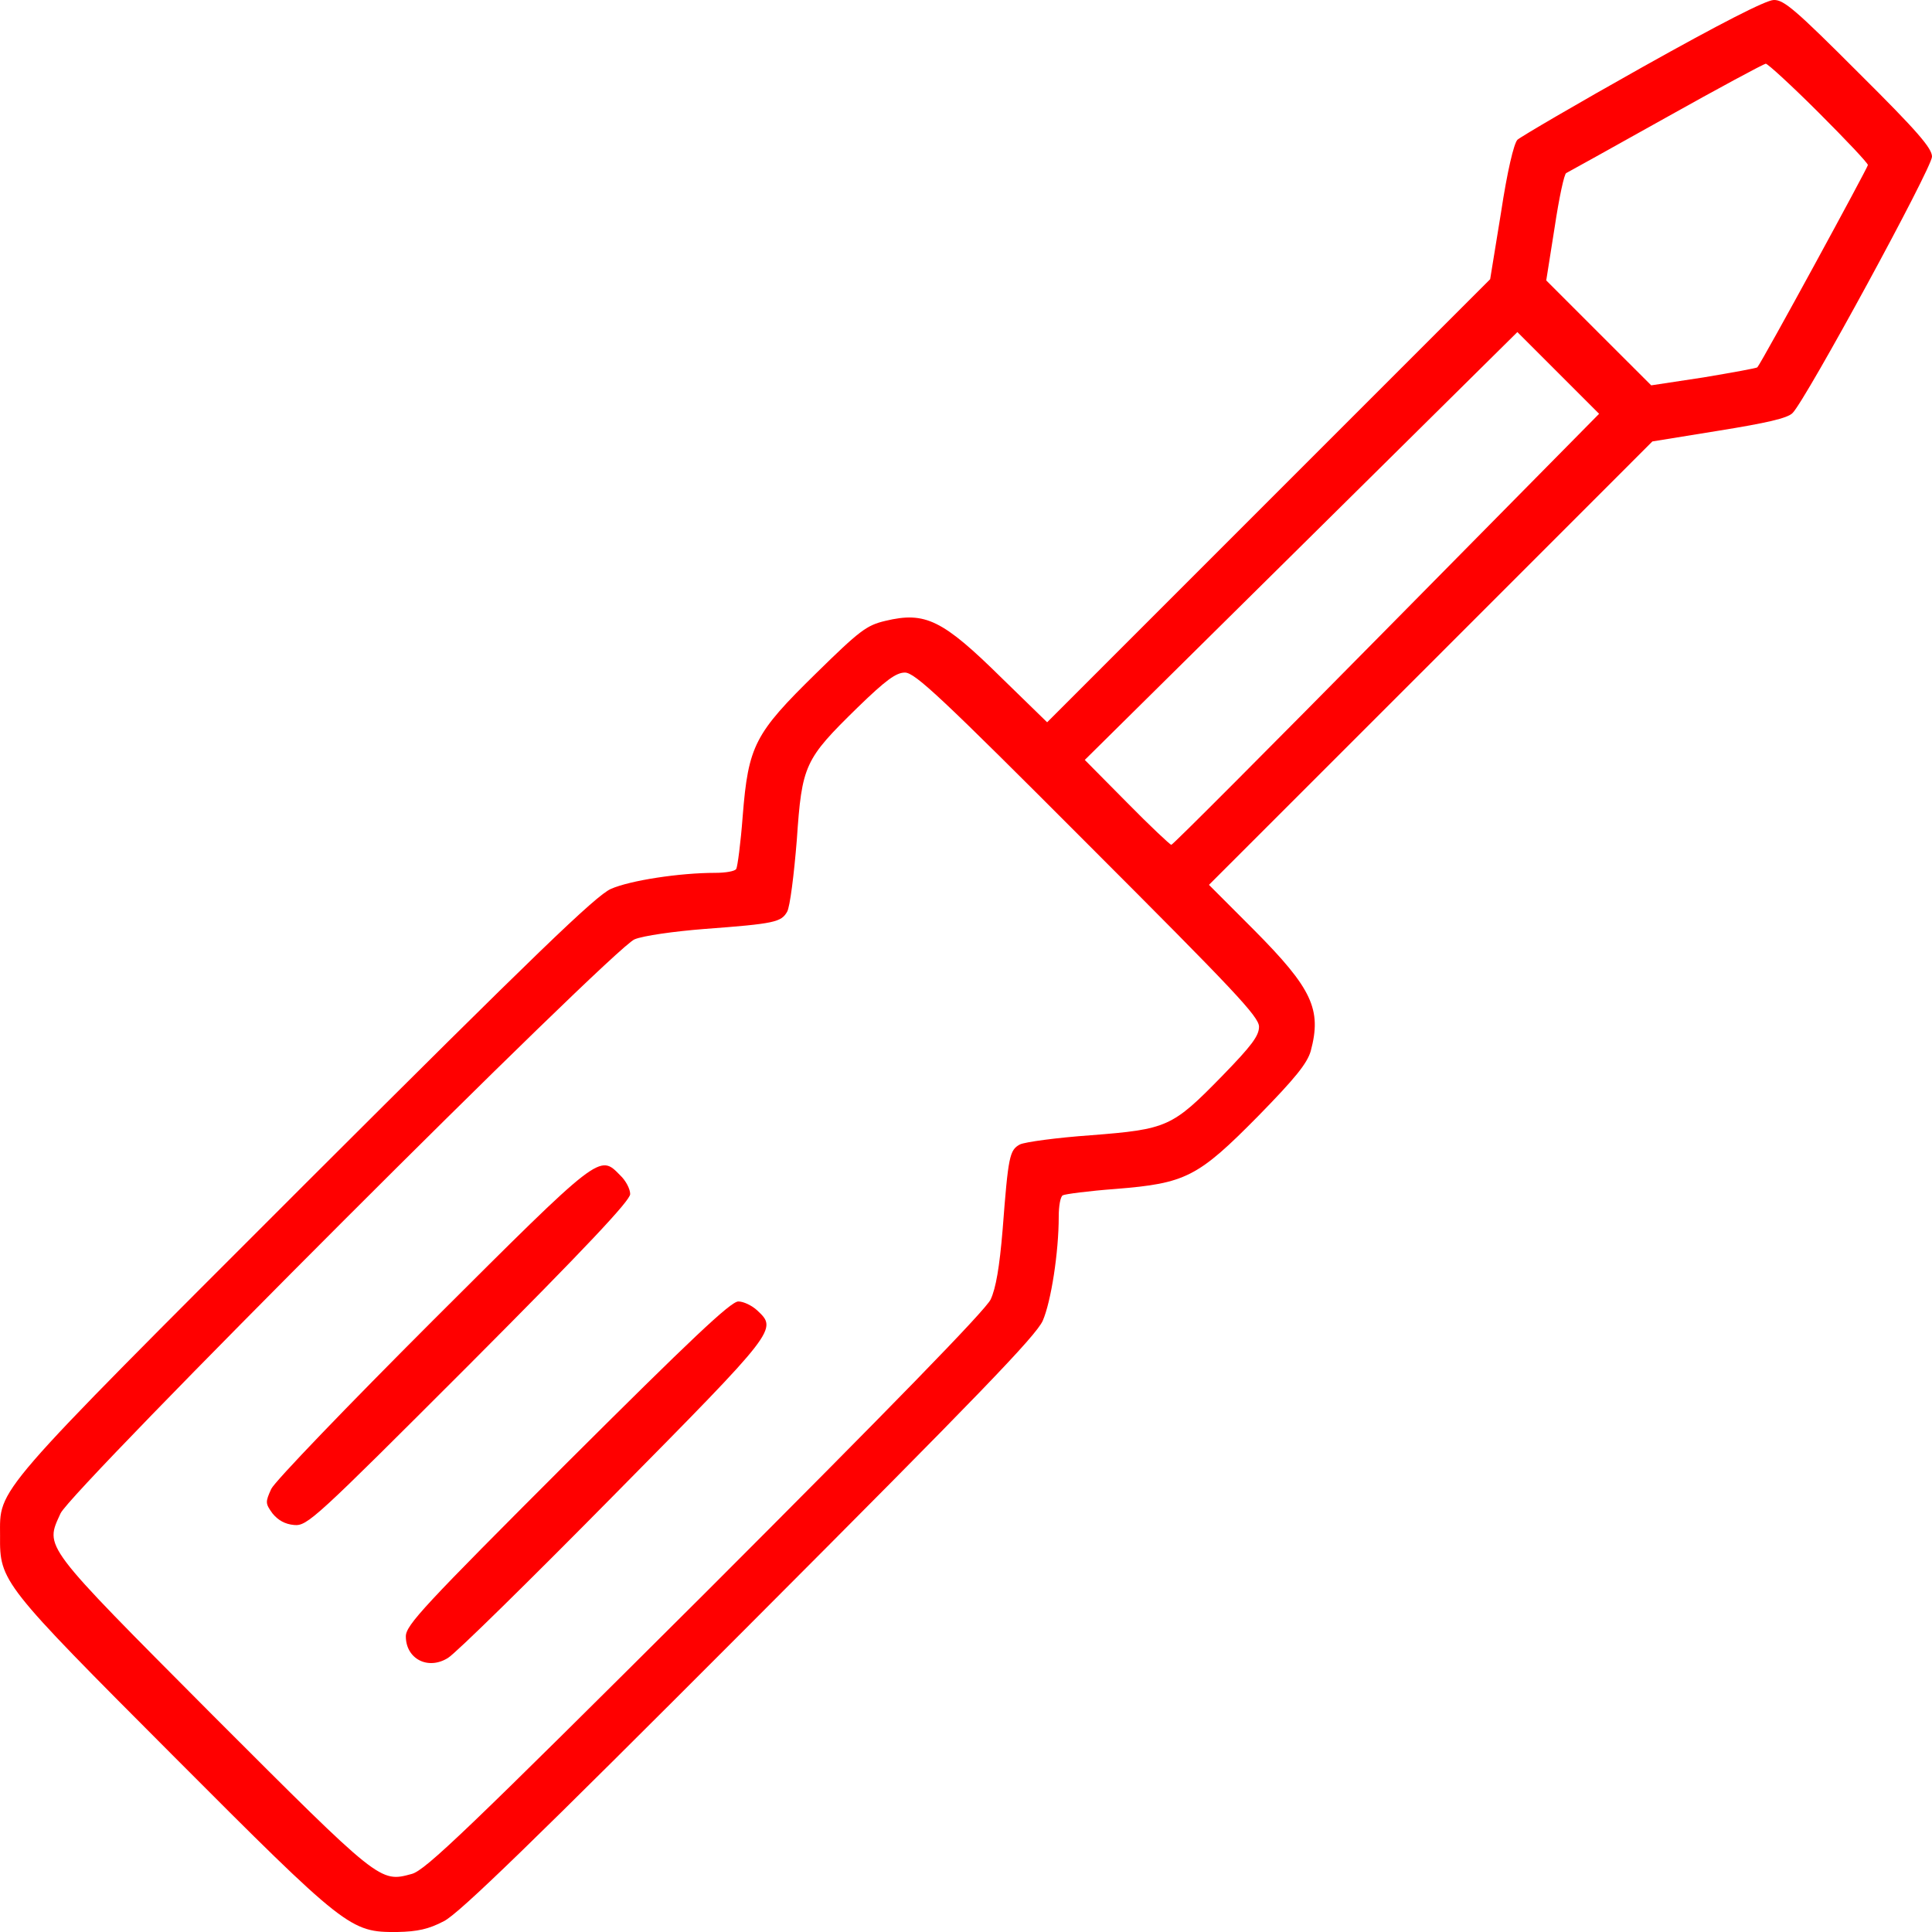 <?xml version="1.0" encoding="UTF-8"?> <svg xmlns="http://www.w3.org/2000/svg" width="33" height="33" viewBox="0 0 33 33" fill="none"><path d="M28.06 1.143C26.938 1.772 25.98 2.333 25.918 2.388C25.857 2.457 25.747 2.915 25.638 3.633L25.453 4.769L21.669 8.553L17.886 12.337L17.113 11.584C16.1 10.585 15.806 10.441 15.122 10.605C14.8 10.681 14.684 10.77 13.938 11.502C12.891 12.528 12.782 12.733 12.686 13.938C12.652 14.396 12.597 14.806 12.576 14.841C12.556 14.882 12.392 14.909 12.214 14.909C11.605 14.909 10.763 15.039 10.435 15.183C10.175 15.299 9.169 16.271 5.207 20.226C-0.177 25.61 0.001 25.405 0.001 26.233C-0.006 27.013 0.028 27.054 2.95 29.982C5.919 32.959 5.981 33.006 6.788 33C7.13 32.993 7.322 32.952 7.582 32.815C7.842 32.685 9.114 31.447 12.795 27.759C16.723 23.824 17.694 22.819 17.811 22.559C17.954 22.23 18.084 21.389 18.084 20.78C18.084 20.602 18.112 20.438 18.153 20.417C18.187 20.396 18.597 20.342 19.056 20.308C20.253 20.212 20.459 20.109 21.492 19.062C22.121 18.419 22.326 18.166 22.388 17.954C22.579 17.242 22.415 16.887 21.416 15.881L20.65 15.114L24.434 11.331L28.224 7.54L29.36 7.356C30.167 7.226 30.537 7.143 30.619 7.054C30.845 6.829 33 2.867 33 2.676C33 2.532 32.754 2.245 31.748 1.246C30.674 0.171 30.468 -0.007 30.297 0C30.167 0 29.367 0.411 28.06 1.143ZM31.064 1.923C31.529 2.388 31.905 2.785 31.905 2.819C31.905 2.86 30.106 6.165 30.017 6.274C30.01 6.288 29.593 6.363 29.1 6.446L28.204 6.582L27.307 5.686L26.411 4.79L26.555 3.88C26.63 3.38 26.719 2.963 26.753 2.956C26.78 2.942 27.547 2.518 28.45 2.012C29.353 1.506 30.119 1.095 30.16 1.088C30.195 1.088 30.605 1.465 31.064 1.923ZM23.681 10.749C21.683 12.774 20.034 14.43 20.007 14.43C19.986 14.43 19.637 14.102 19.247 13.705L18.529 12.98L22.224 9.326L25.918 5.672L26.616 6.37L27.314 7.068L23.681 10.749ZM18.577 14.416C21.074 16.914 21.505 17.366 21.505 17.537C21.505 17.694 21.375 17.865 20.876 18.378C20.021 19.254 19.939 19.288 18.632 19.391C18.05 19.432 17.503 19.507 17.421 19.548C17.243 19.644 17.222 19.747 17.126 20.999C17.072 21.649 17.01 22.004 16.921 22.196C16.832 22.381 15.19 24.064 12.05 27.204C7.985 31.255 7.267 31.946 7.034 32.008C6.487 32.158 6.494 32.158 3.634 29.298C0.699 26.349 0.767 26.438 1.034 25.85C1.219 25.446 10.469 16.195 10.838 16.045C10.982 15.983 11.516 15.908 12.036 15.867C13.233 15.778 13.343 15.751 13.445 15.573C13.493 15.491 13.562 14.943 13.61 14.348C13.698 13.062 13.74 12.973 14.65 12.083C15.129 11.618 15.306 11.488 15.457 11.488C15.628 11.488 16.086 11.919 18.577 14.416Z" fill="#FF0000"></path><path d="M7.397 22.552C5.94 24.009 4.695 25.302 4.633 25.432C4.531 25.658 4.531 25.679 4.654 25.85C4.749 25.966 4.866 26.034 5.023 26.048C5.249 26.069 5.372 25.952 8.013 23.311C10.018 21.3 10.764 20.506 10.764 20.396C10.764 20.308 10.688 20.164 10.593 20.075C10.237 19.712 10.271 19.685 7.397 22.552Z" fill="#FF0000"></path><path d="M9.689 24.981C7.24 27.43 6.932 27.759 6.932 27.95C6.932 28.333 7.308 28.532 7.65 28.32C7.78 28.244 9.053 26.992 10.483 25.542C13.288 22.702 13.281 22.709 12.932 22.381C12.843 22.299 12.7 22.23 12.611 22.23C12.481 22.23 11.79 22.887 9.689 24.981Z" fill="#FF0000"></path></svg> 